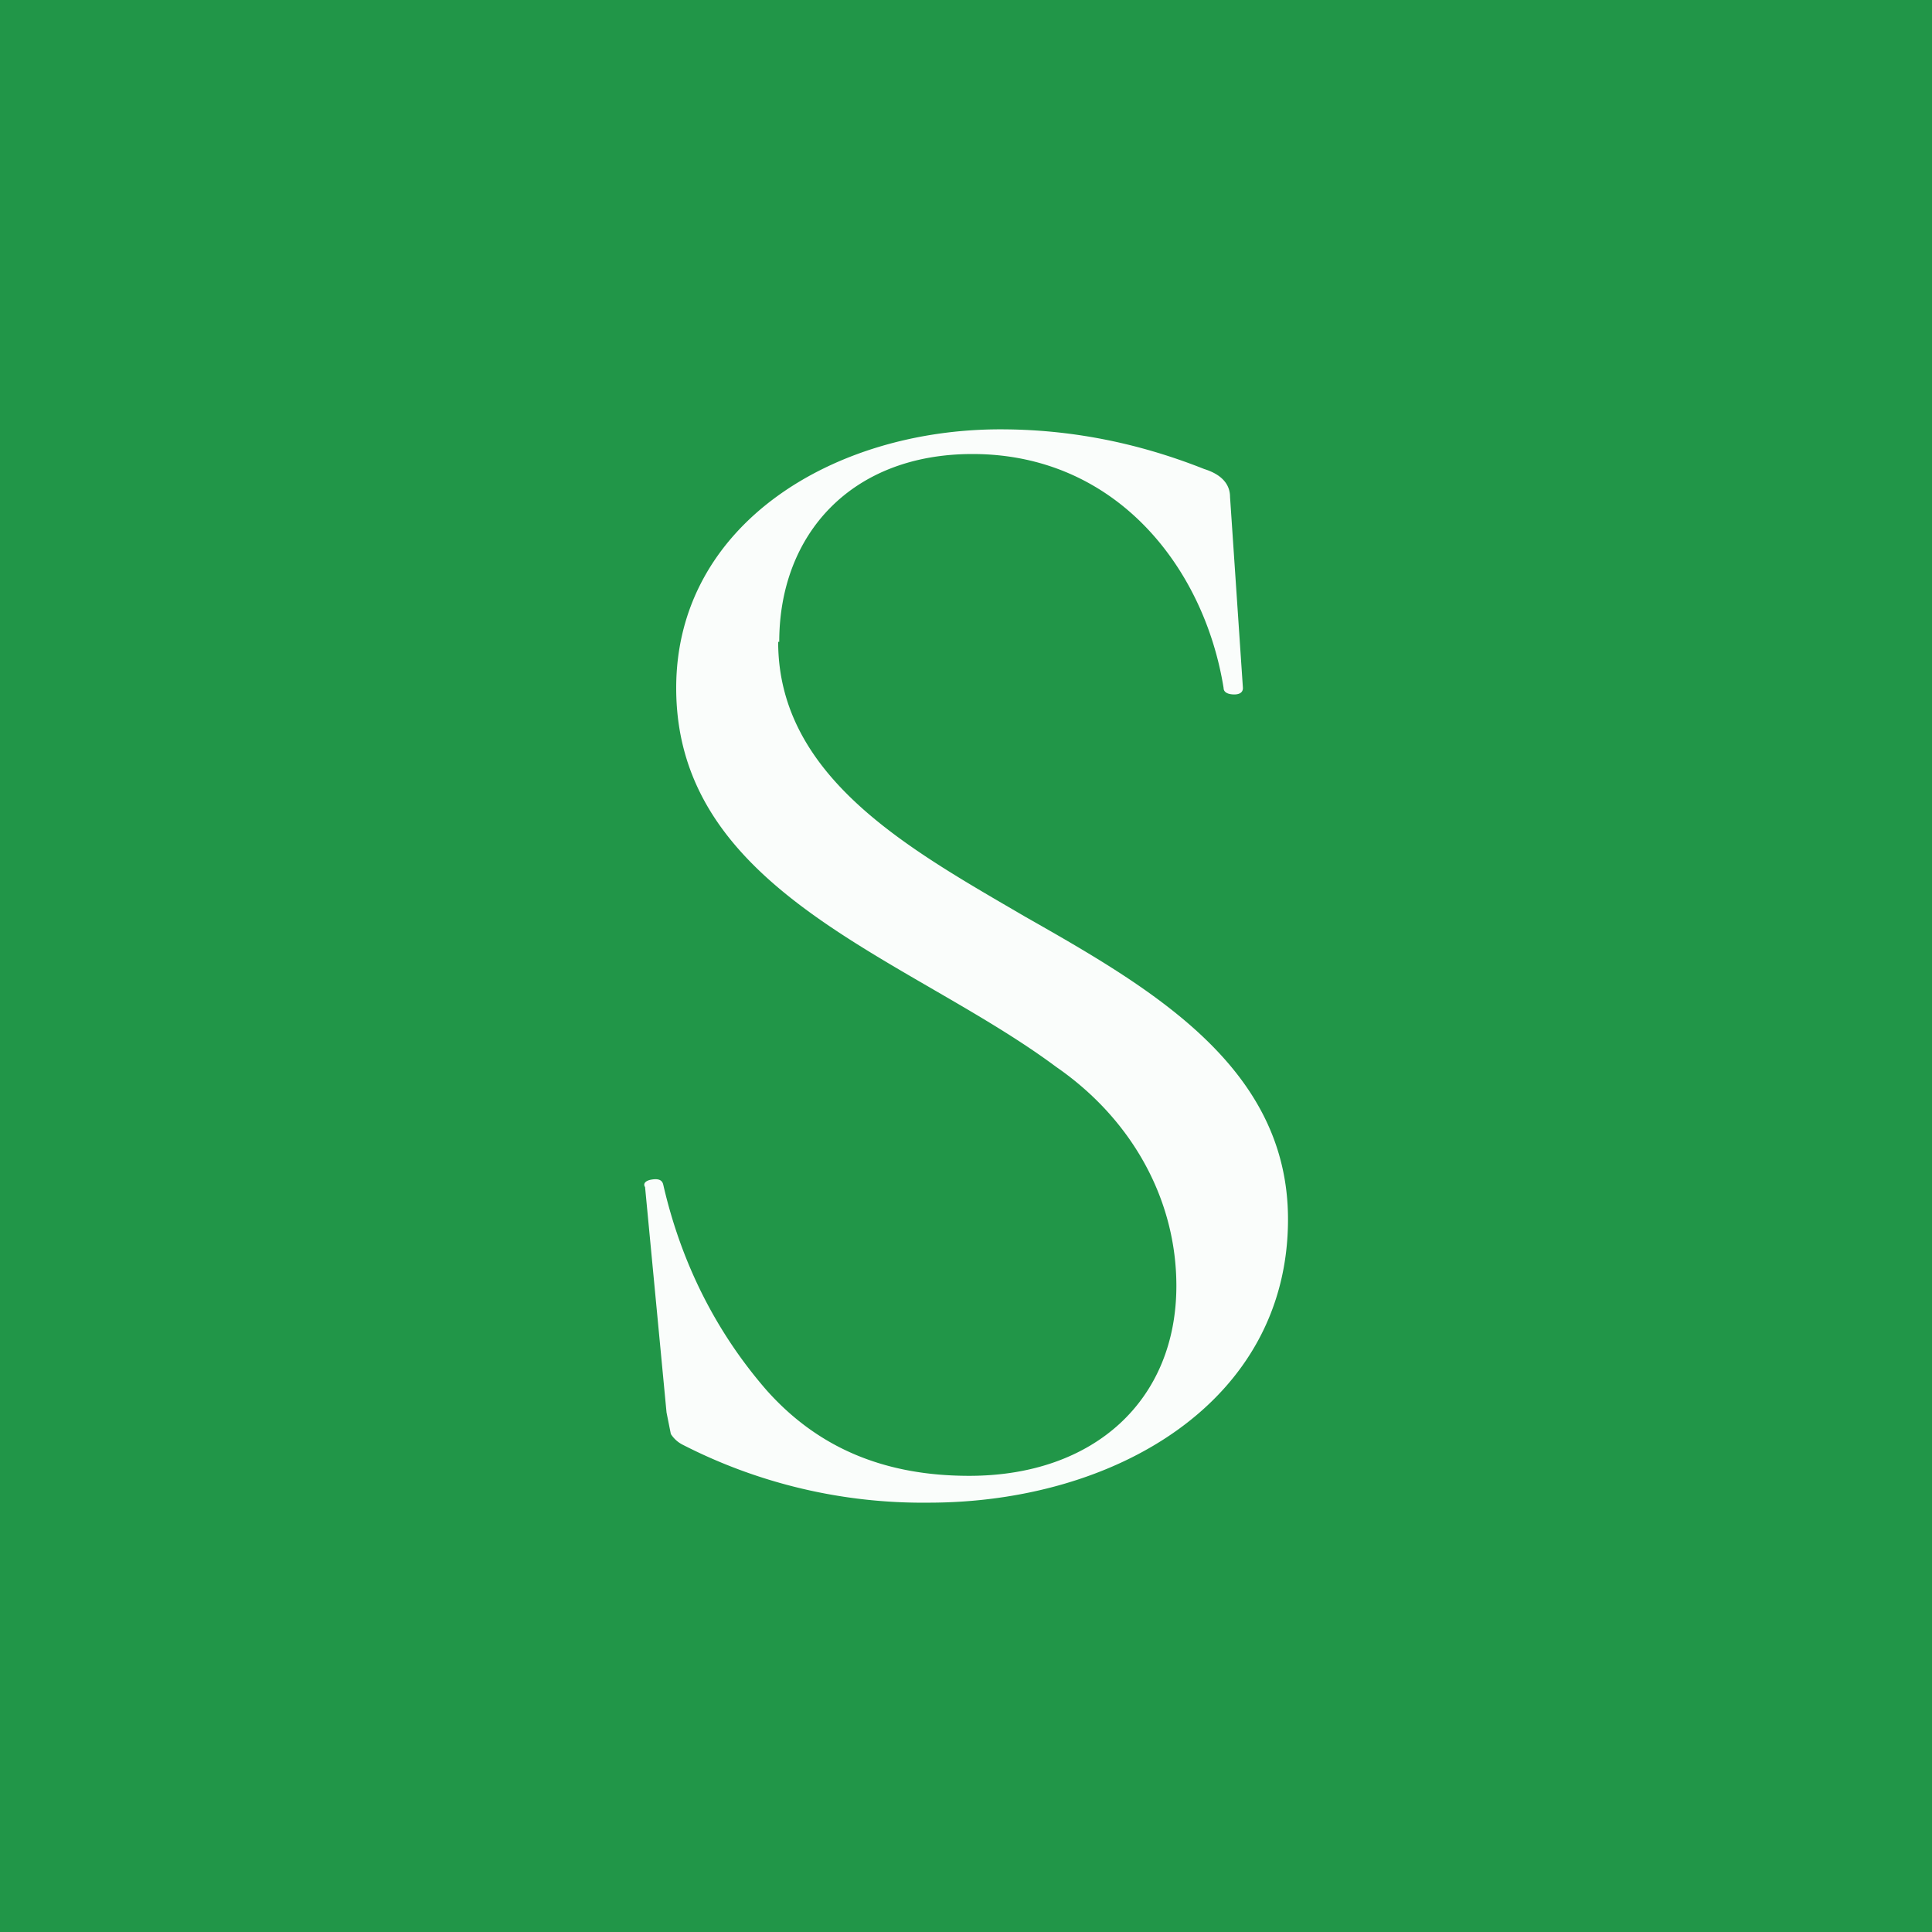 <!-- by TradingView --><svg width="18" height="18" viewBox="0 0 18 18" xmlns="http://www.w3.org/2000/svg"><path fill="#219648" d="M0 0h18v18H0z"/><path d="M7.25 5.98c0 1.27 1.24 1.94 2.3 2.56 1.18.67 2.45 1.4 2.45 2.82 0 1.7-1.61 2.64-3.35 2.64a4.9 4.9 0 0 1-2.29-.54.28.28 0 0 1-.11-.1l-.04-.2-.2-2.1c-.02-.03 0-.06.06-.07.06-.01.1 0 .11.05.17.74.5 1.38.96 1.91.48.54 1.1.8 1.89.8 1.17 0 1.93-.71 1.93-1.77 0-.8-.41-1.55-1.12-2.04C8.47 8.92 6.3 8.32 6.3 6.41 6.3 4.89 7.76 4 9.32 4c.64 0 1.27.12 1.9.37.16.05.24.14.24.26l.12 1.78c0 .04-.03.06-.08.06-.06 0-.1-.02-.1-.06-.18-1.12-1-2.18-2.34-2.18-1.13 0-1.8.75-1.8 1.75Z" fill="#FAFDFB"/></svg>